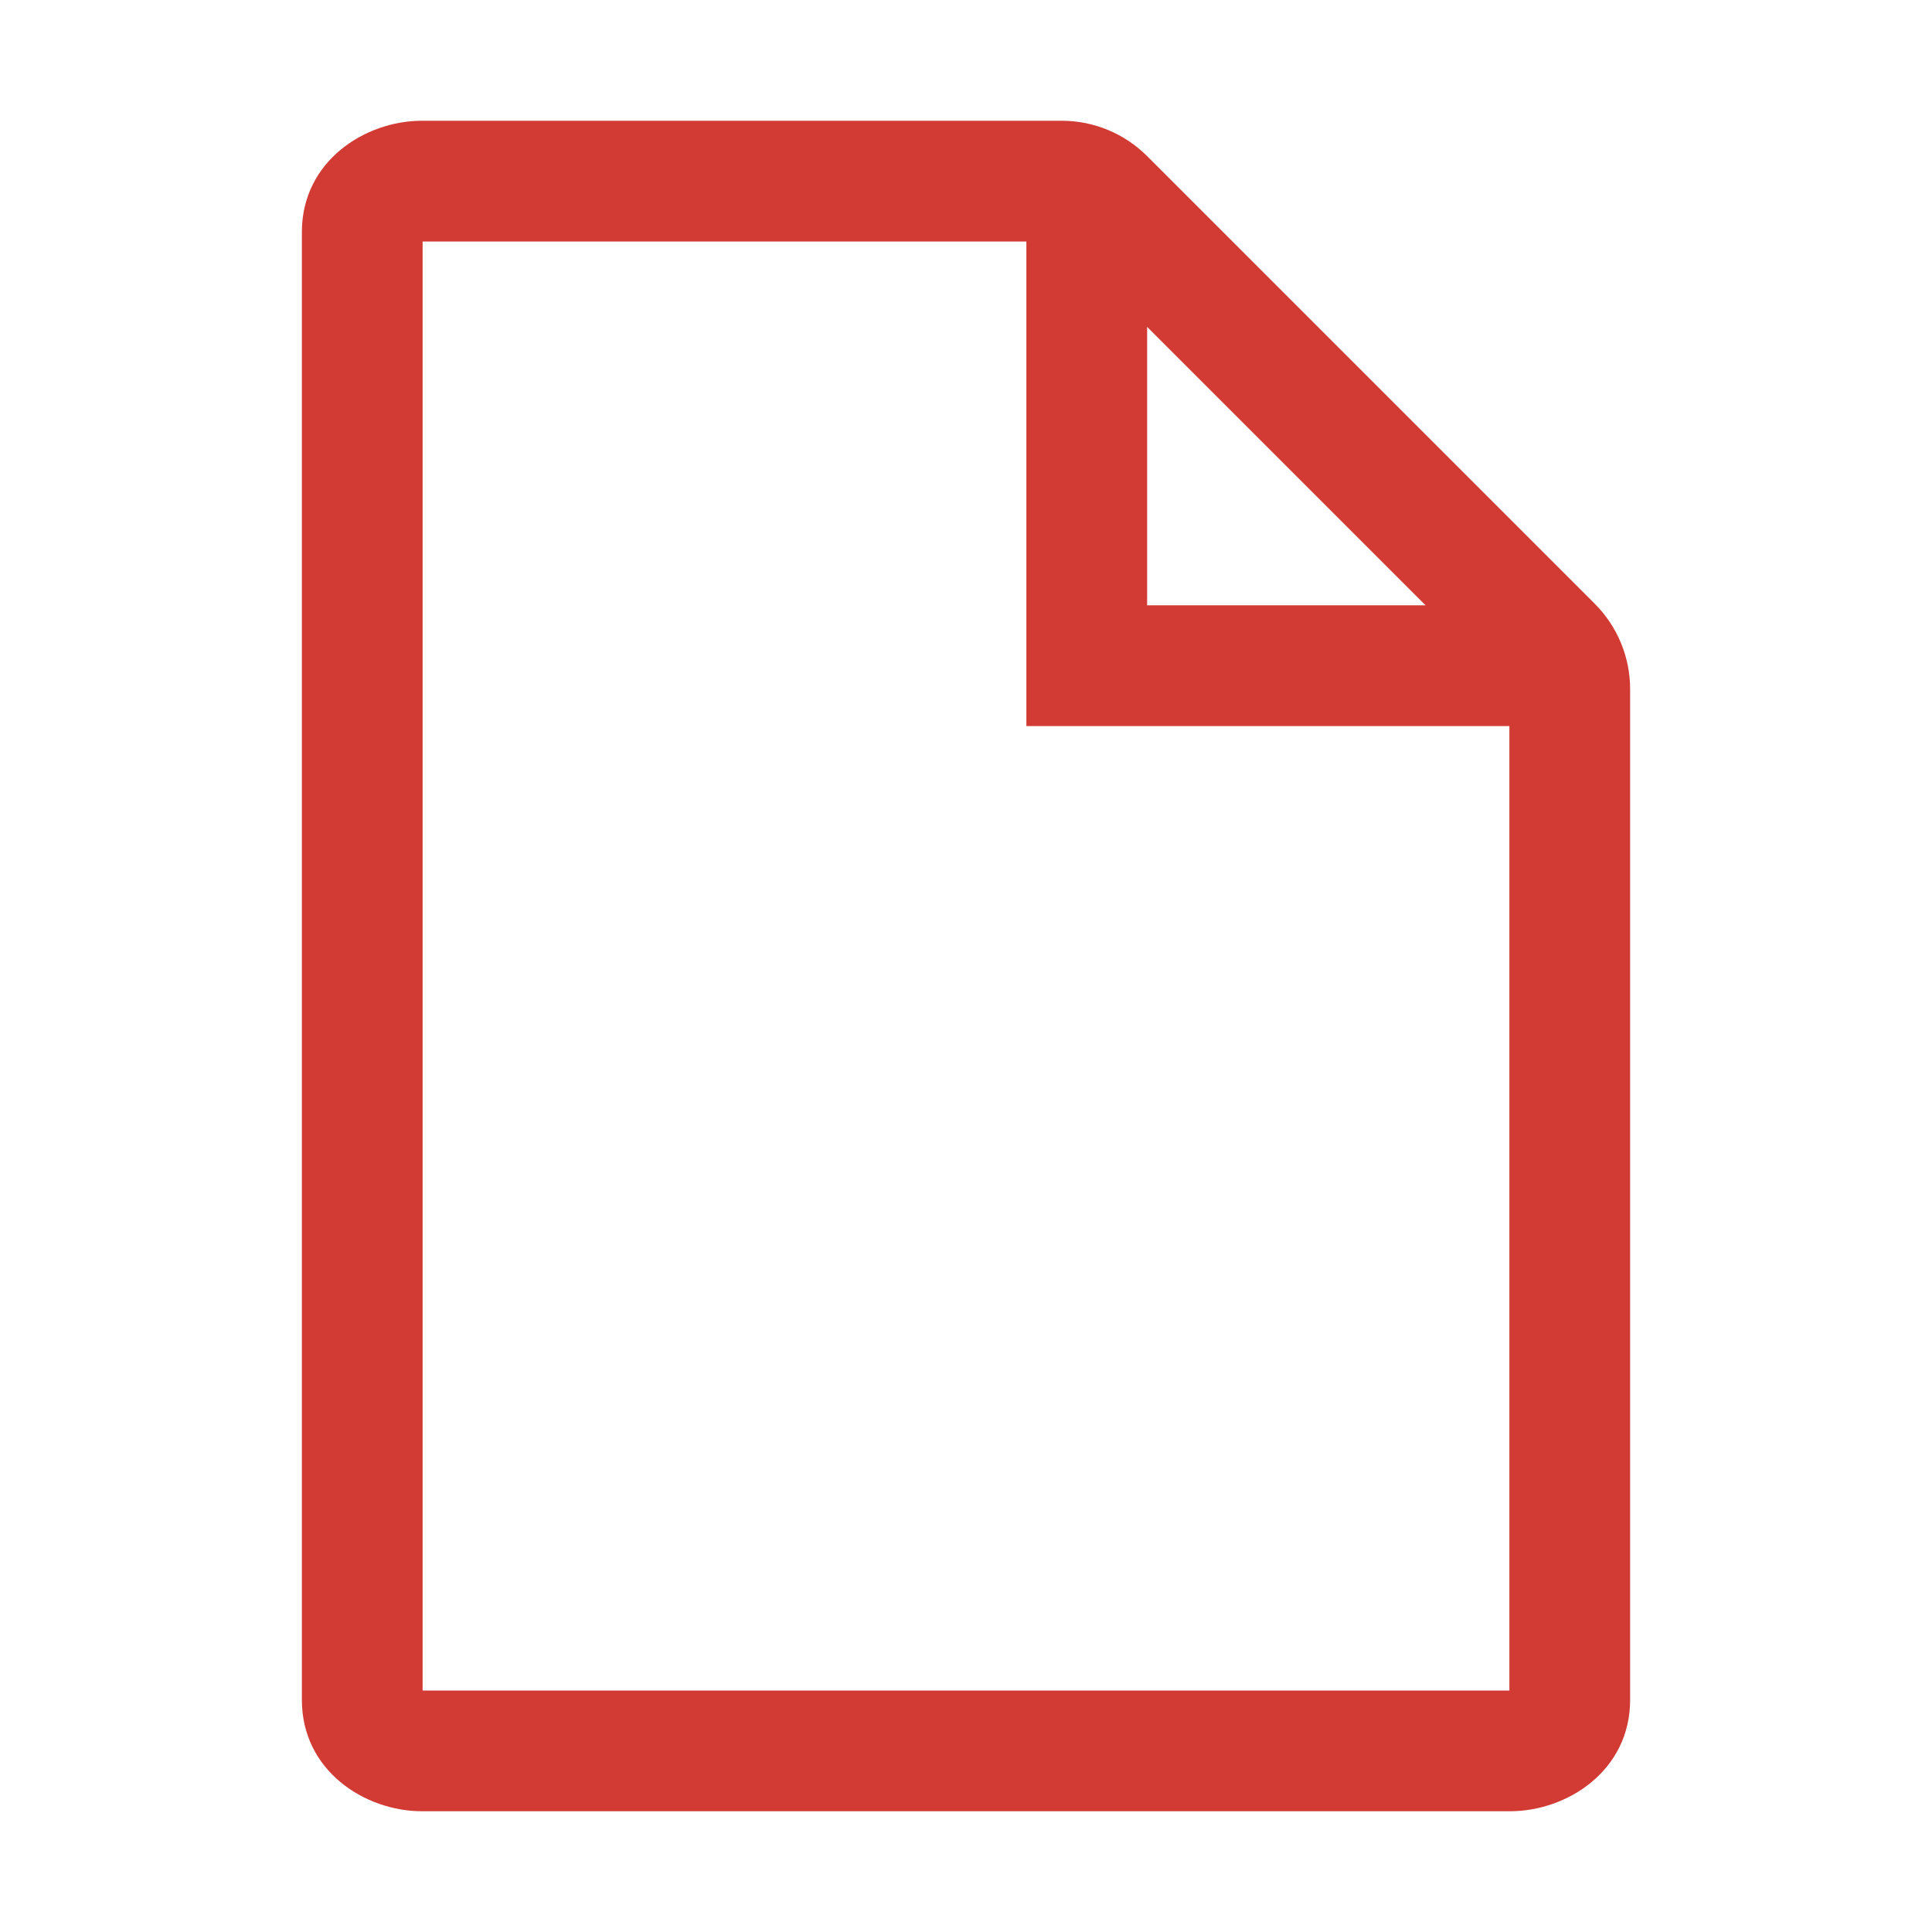 <?xml version="1.0" encoding="UTF-8"?>
<svg width="16px" height="16px" viewBox="0 0 16 16" version="1.1" xmlns="http://www.w3.org/2000/svg" xmlns:xlink="http://www.w3.org/1999/xlink">
    <title>1.Base基础/3.Icon图标/文件图标/file</title>
    <g id="页面-1" stroke="none" stroke-width="1" fill="none" fill-rule="evenodd">
        <g id="联系我们-常见问题" transform="translate(-291, -504)">
            <g id="编组-3" transform="translate(270, 239)">
                <g id="编组-4" transform="translate(21, 80)">
                    <g id="编组-2备份-3" transform="translate(0, 180)">
                        <g id="1.Base基础/3.Icon图标/文件图标/file" transform="translate(0, 5)">
                            <path d="M0,0 L16,0 L16,16 L0,16 Z" id="file-(Background)"></path>
                            <path d="M2.5,1.922 L2.5,14.078 C2.5,14.663 3.02,15 3.495,15 L12.505,15 C12.98,15 13.5,14.663 13.5,14.078 L13.5,5.707 C13.5,5.442 13.395,5.188 13.207,5 L9.5,1.293 C9.312,1.105 9.058,1 8.793,1 L3.495,1 C3.02,1 2.5,1.337 2.5,1.922 Z M8.5,6.013 L12.5,6.013 L12.5,14 L3.5,14 L3.5,2 L8.5,2 L8.5,6.013 Z M11.806,5.013 L9.5,5.013 L9.5,2.707 L11.806,5.013 Z" id="file" fill-opacity="0.9" fill="#CD261E"></path>
                        </g>
                    </g>
                </g>
            </g>
        </g>
    </g>
</svg>